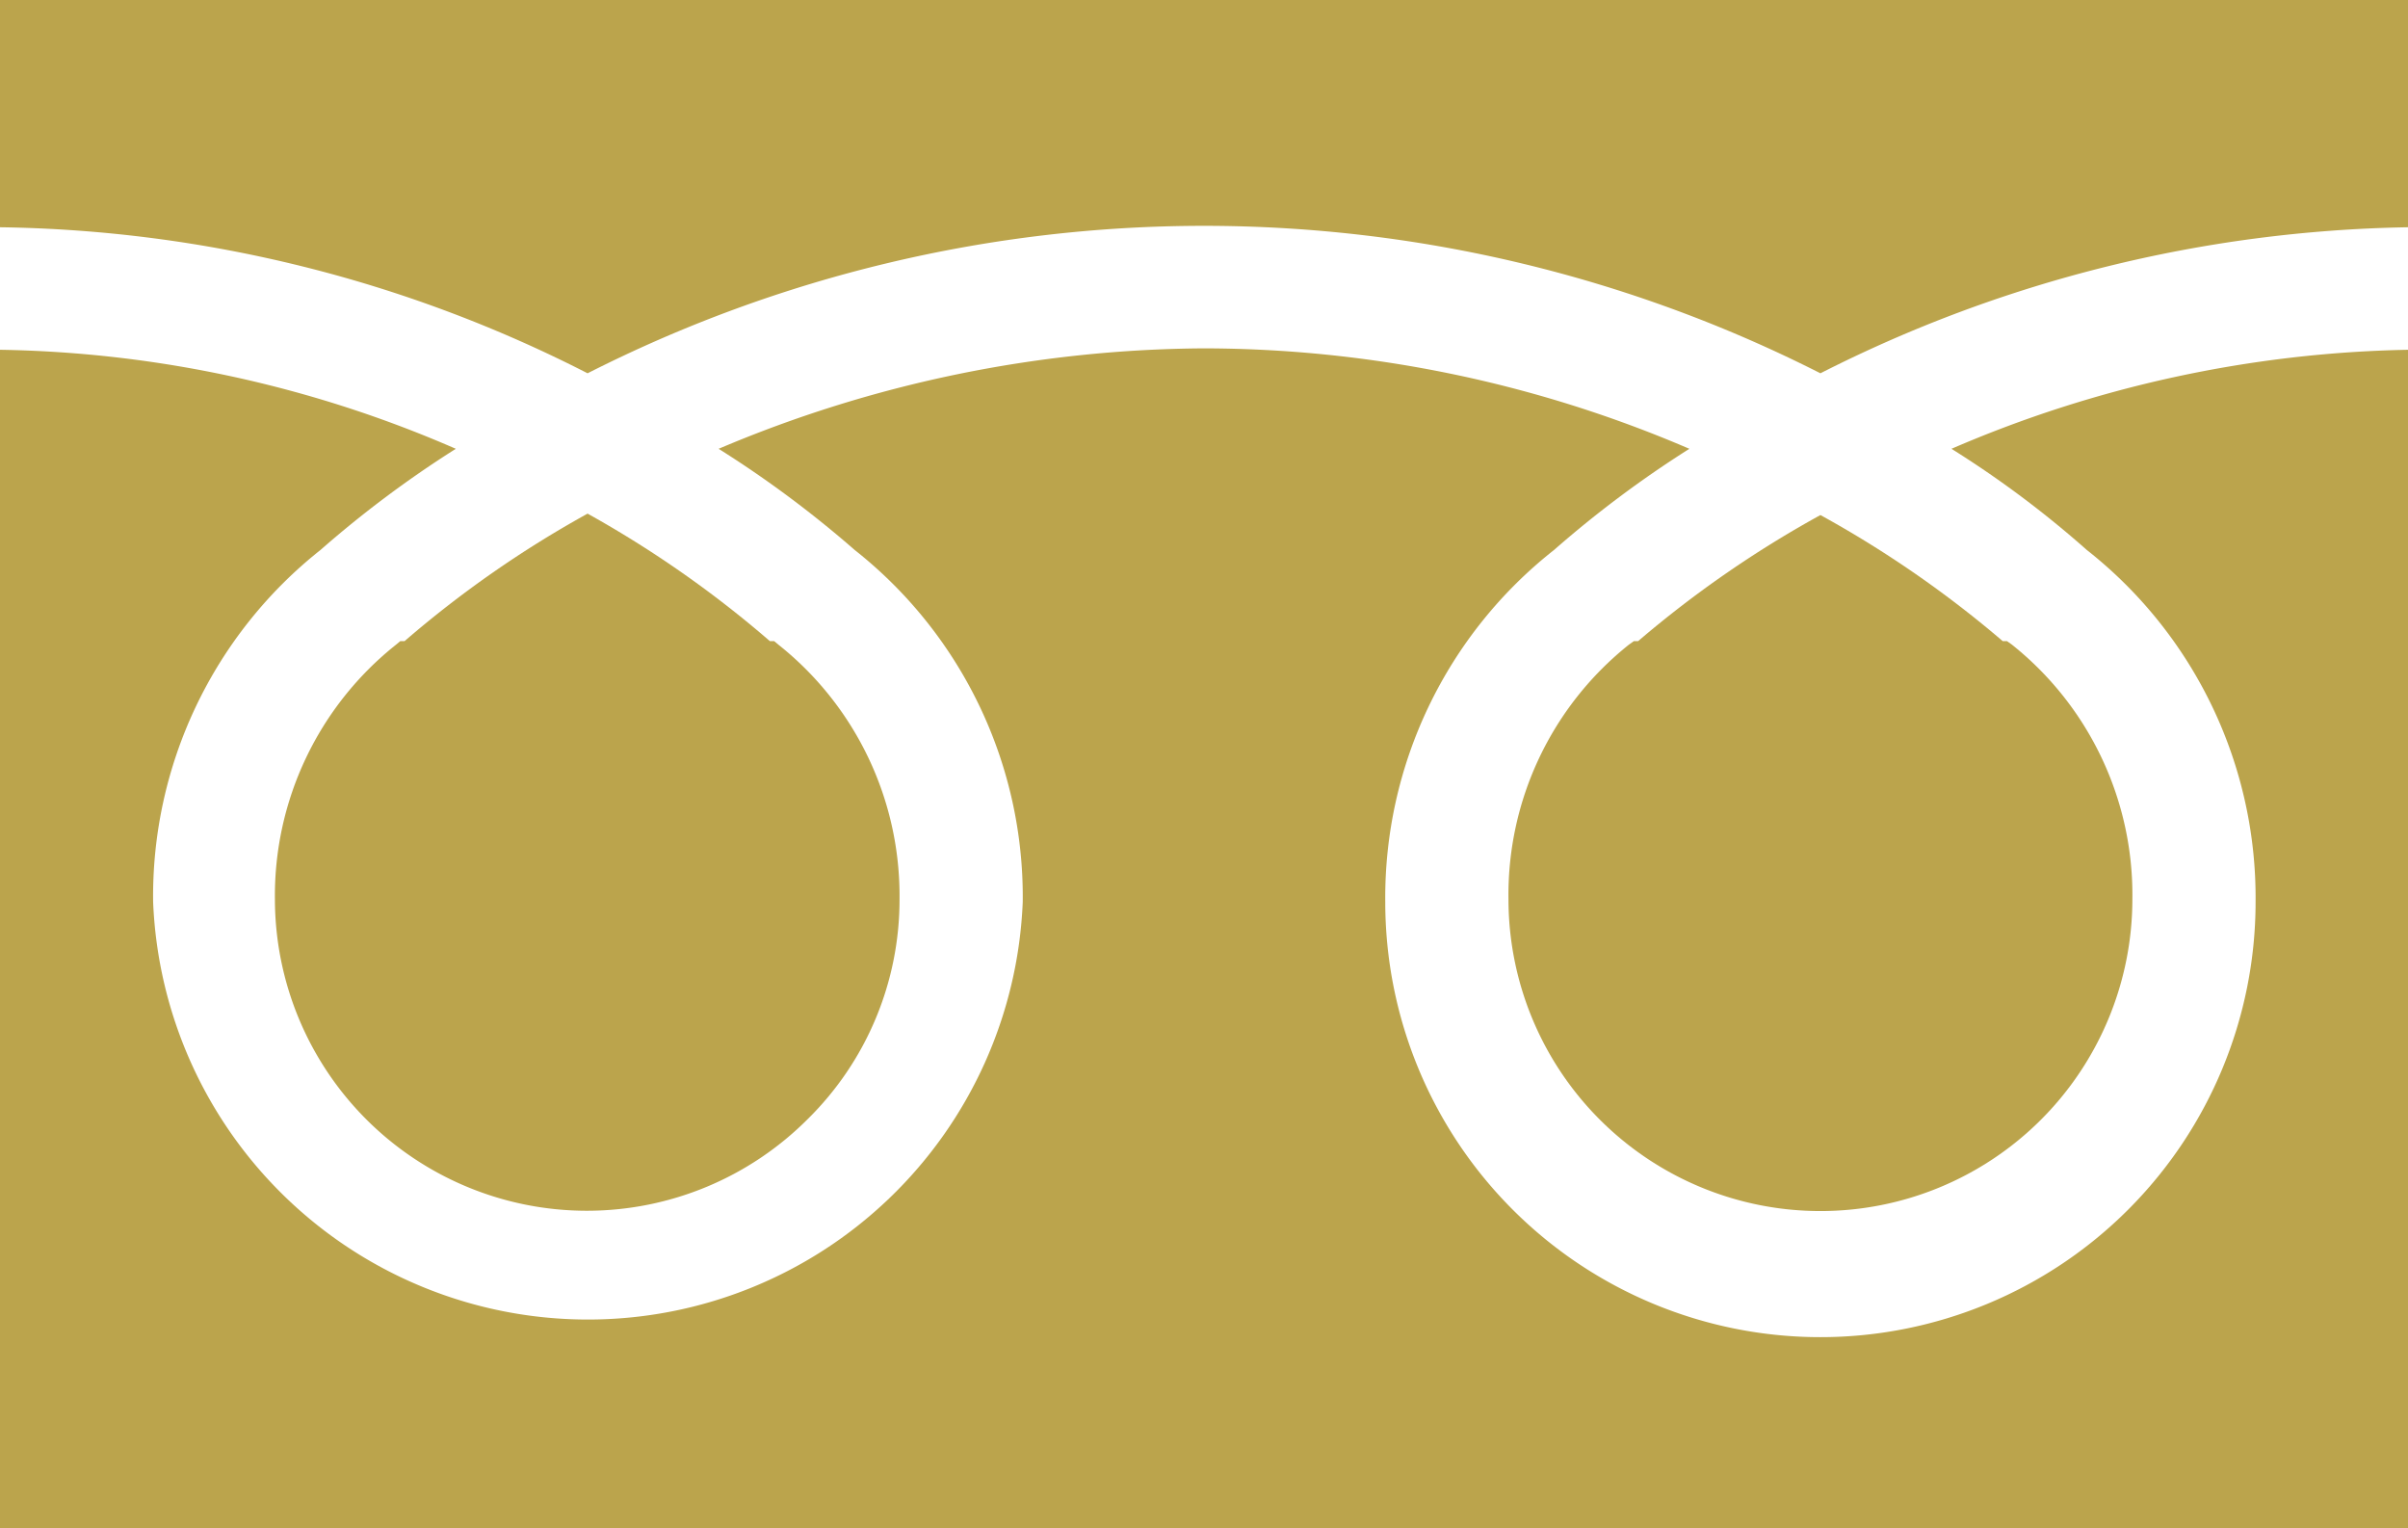 <svg xmlns="http://www.w3.org/2000/svg" width="33.81" height="21.45" viewBox="0 0 33.81 21.45"><defs><style>.cls-1{fill:#bba44c;}</style></defs><g id="レイヤー_2" data-name="レイヤー 2"><g id="レイヤー_1-2" data-name="レイヤー 1"><path class="cls-1" d="M8.25,5.24a19.13,19.13,0,0,1,17.31,0,18.89,18.89,0,0,1,8.25-2.05V0H0V3.19A18.65,18.65,0,0,1,8.25,5.24Z"/><path class="cls-1" d="M22.94,9l-.07.05a4.49,4.49,0,0,0-1.69,3.57,4.38,4.38,0,0,0,8.76,0,4.49,4.49,0,0,0-1.69-3.57L28.18,9,28.12,9a15.22,15.22,0,0,0-2.56-1.77A15.22,15.22,0,0,0,23,9Z"/><path class="cls-1" d="M5.62,9l-.06.05a4.5,4.5,0,0,0-1.7,3.57,4.38,4.38,0,0,0,7.48,3.09,4.32,4.32,0,0,0,1.29-3.09,4.5,4.5,0,0,0-1.7-3.57L10.87,9,10.81,9A15.22,15.22,0,0,0,8.25,7.21,15.08,15.08,0,0,0,5.68,9Z"/><path class="cls-1" d="M27.4,6.3a14.29,14.29,0,0,1,1.9,1.42,6.21,6.21,0,0,1,2.37,4.94,6.11,6.11,0,0,1-12.22,0,6.21,6.21,0,0,1,2.37-4.94,15.21,15.21,0,0,1,1.9-1.42A17.32,17.32,0,0,0,16.9,4.89,17.69,17.69,0,0,0,10.09,6.3,15.21,15.21,0,0,1,12,7.72a6.2,6.2,0,0,1,2.36,4.94,6.11,6.11,0,0,1-12.21,0A6.2,6.2,0,0,1,4.5,7.72,15.21,15.21,0,0,1,6.4,6.3,16.66,16.66,0,0,0,0,4.91V21.45H33.81V4.91A16.94,16.94,0,0,0,27.4,6.3Z"/></g></g></svg>